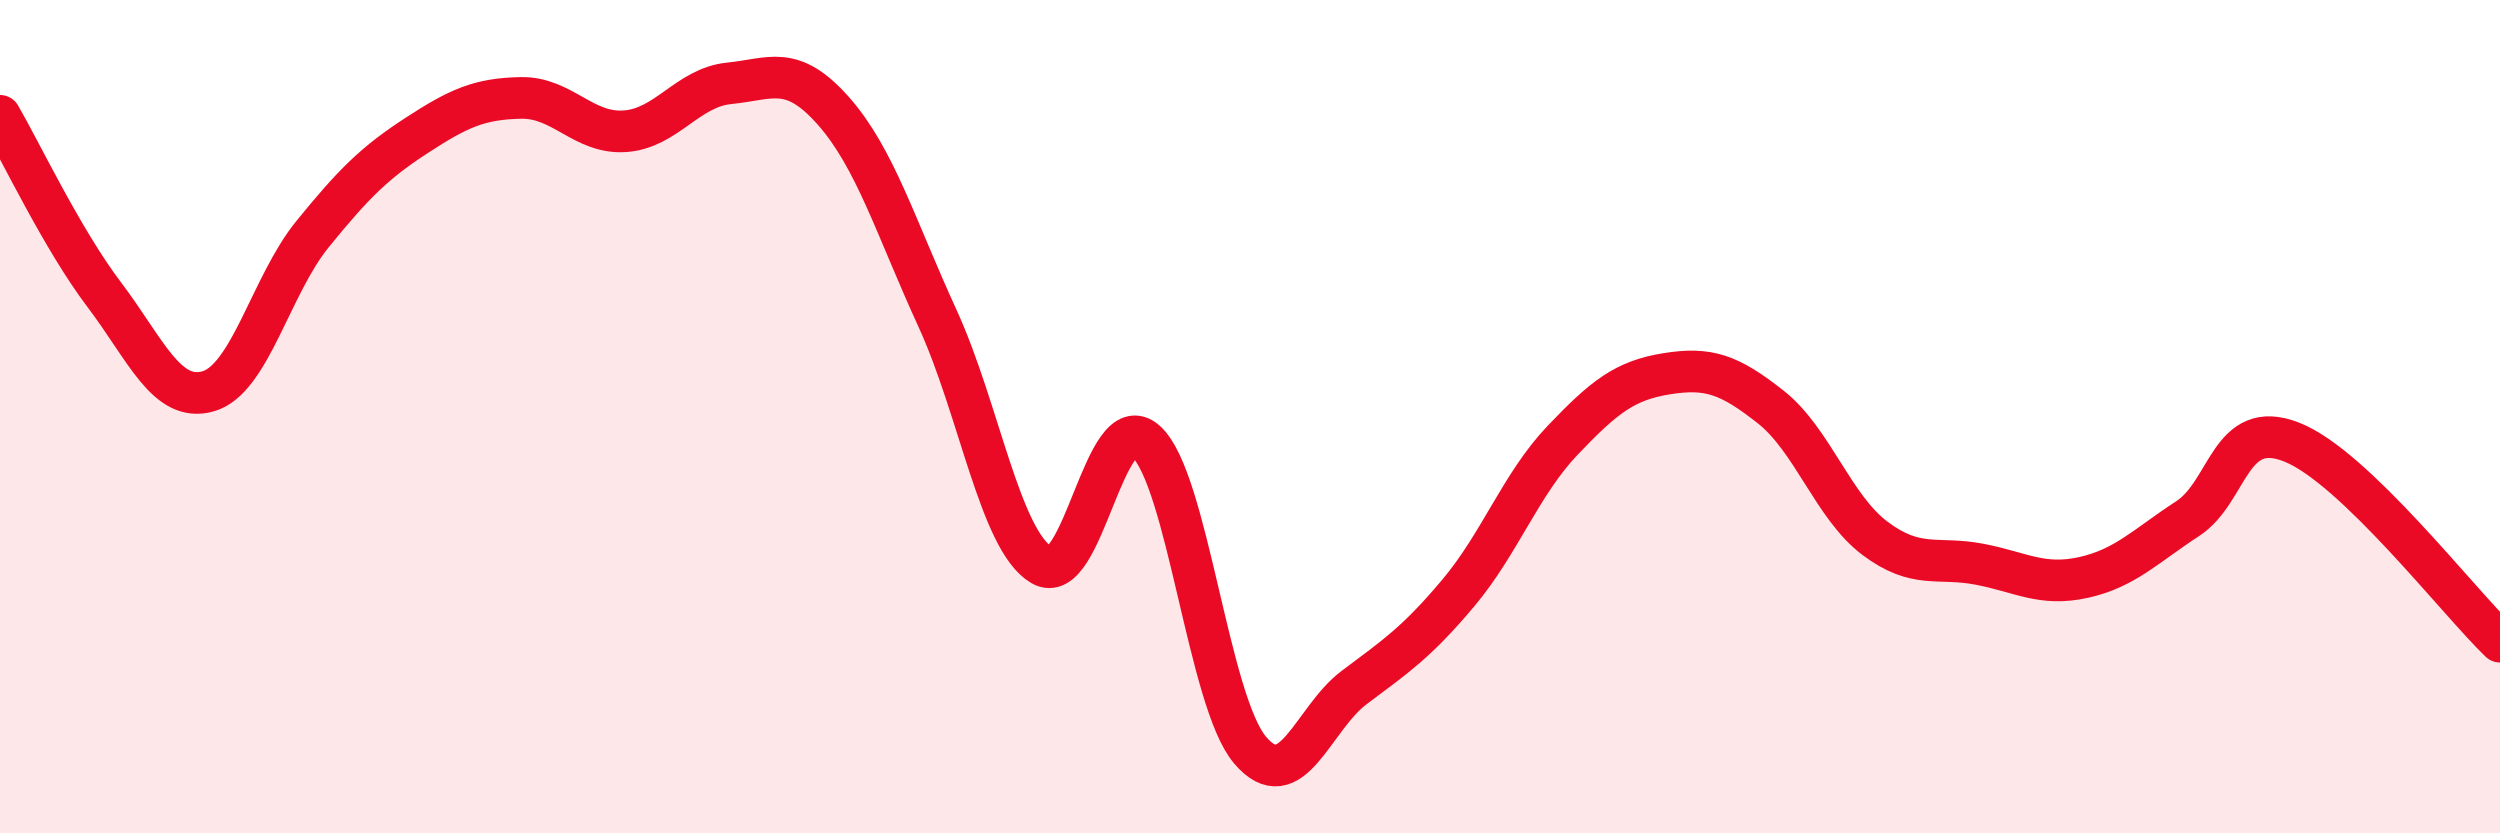 
    <svg width="60" height="20" viewBox="0 0 60 20" xmlns="http://www.w3.org/2000/svg">
      <path
        d="M 0,2.78 C 0.5,3.64 1.5,5.75 2.5,7.07 C 3.5,8.39 4,9.68 5,9.39 C 6,9.1 6.5,6.85 7.5,5.62 C 8.5,4.39 9,3.9 10,3.25 C 11,2.6 11.5,2.37 12.5,2.35 C 13.5,2.33 14,3.22 15,3.15 C 16,3.08 16.5,2.1 17.5,2 C 18.5,1.9 19,1.53 20,2.66 C 21,3.79 21.5,5.46 22.5,7.64 C 23.5,9.82 24,12.97 25,13.56 C 26,14.15 26.5,9.7 27.5,10.59 C 28.5,11.48 29,16.82 30,18 C 31,19.18 31.5,17.25 32.5,16.5 C 33.5,15.75 34,15.42 35,14.23 C 36,13.04 36.5,11.62 37.5,10.57 C 38.5,9.52 39,9.13 40,8.97 C 41,8.81 41.5,8.98 42.5,9.77 C 43.5,10.56 44,12.17 45,12.92 C 46,13.67 46.5,13.35 47.5,13.54 C 48.5,13.73 49,14.08 50,13.86 C 51,13.64 51.5,13.1 52.5,12.45 C 53.5,11.8 53.5,10.02 55,10.61 C 56.5,11.2 59,14.44 60,15.4L60 20L0 20Z"
        fill="#EB0A25"
        opacity="0.1"
        stroke-linecap="round"
        stroke-linejoin="round"
      />
      <path
        d="M 0,2.78 C 0.5,3.64 1.5,5.75 2.5,7.07 C 3.5,8.39 4,9.68 5,9.39 C 6,9.1 6.5,6.85 7.5,5.62 C 8.5,4.39 9,3.9 10,3.25 C 11,2.6 11.5,2.37 12.5,2.35 C 13.5,2.33 14,3.22 15,3.15 C 16,3.08 16.5,2.1 17.5,2 C 18.5,1.9 19,1.53 20,2.66 C 21,3.79 21.5,5.46 22.5,7.64 C 23.5,9.82 24,12.97 25,13.56 C 26,14.15 26.5,9.7 27.5,10.59 C 28.5,11.48 29,16.82 30,18 C 31,19.18 31.5,17.25 32.5,16.5 C 33.5,15.75 34,15.42 35,14.23 C 36,13.04 36.5,11.62 37.5,10.57 C 38.5,9.52 39,9.13 40,8.97 C 41,8.81 41.5,8.98 42.5,9.77 C 43.5,10.56 44,12.17 45,12.92 C 46,13.67 46.5,13.35 47.5,13.54 C 48.5,13.73 49,14.08 50,13.86 C 51,13.64 51.5,13.1 52.5,12.45 C 53.5,11.8 53.5,10.02 55,10.61 C 56.5,11.2 59,14.44 60,15.4"
        stroke="#EB0A25"
        stroke-width="1"
        fill="none"
        stroke-linecap="round"
        stroke-linejoin="round"
      />
    </svg>
  
